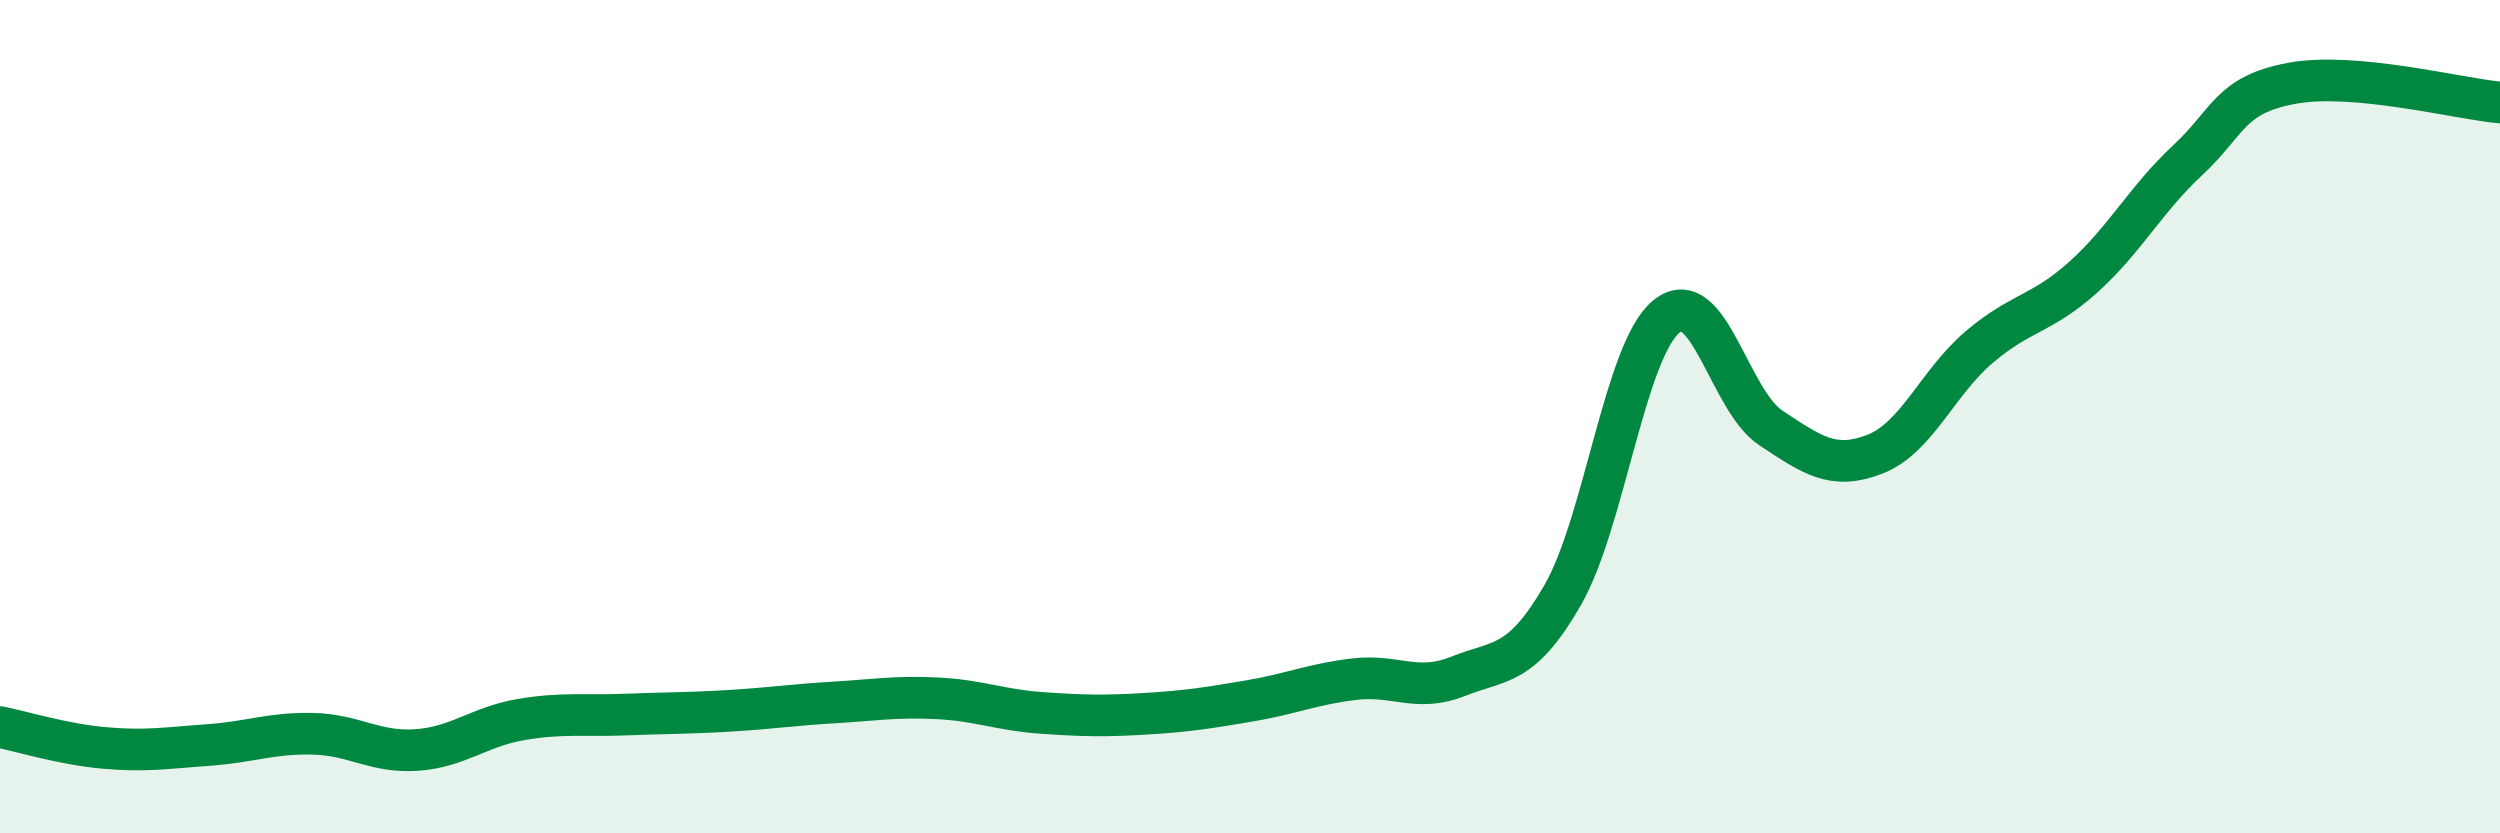 
    <svg width="60" height="20" viewBox="0 0 60 20" xmlns="http://www.w3.org/2000/svg">
      <path
        d="M 0,17.45 C 0.5,17.55 1.5,17.86 2.5,17.95 C 3.5,18.04 4,17.95 5,17.88 C 6,17.81 6.5,17.59 7.5,17.61 C 8.5,17.63 9,18.07 10,18 C 11,17.93 11.5,17.44 12.5,17.27 C 13.5,17.1 14,17.19 15,17.15 C 16,17.11 16.5,17.12 17.5,17.06 C 18.5,17 19,16.92 20,16.86 C 21,16.8 21.5,16.71 22.5,16.76 C 23.5,16.81 24,17.04 25,17.11 C 26,17.18 26.5,17.19 27.5,17.13 C 28.5,17.07 29,16.99 30,16.82 C 31,16.65 31.5,16.42 32.5,16.3 C 33.5,16.18 34,16.63 35,16.23 C 36,15.83 36.5,16.02 37.5,14.29 C 38.5,12.56 39,8.39 40,7.59 C 41,6.79 41.5,9.61 42.5,10.27 C 43.5,10.93 44,11.29 45,10.9 C 46,10.51 46.5,9.18 47.5,8.33 C 48.5,7.48 49,7.55 50,6.65 C 51,5.75 51.5,4.78 52.5,3.85 C 53.5,2.92 53.5,2.28 55,2 C 56.5,1.72 59,2.37 60,2.46L60 20L0 20Z"
        fill="#008740"
        opacity="0.1"
        stroke-linecap="round"
        stroke-linejoin="round"
      />
      <path
        d="M 0,17.45 C 0.5,17.55 1.5,17.86 2.5,17.95 C 3.5,18.04 4,17.95 5,17.88 C 6,17.81 6.5,17.59 7.5,17.61 C 8.5,17.63 9,18.07 10,18 C 11,17.93 11.5,17.44 12.5,17.27 C 13.5,17.1 14,17.19 15,17.15 C 16,17.11 16.5,17.12 17.5,17.06 C 18.5,17 19,16.92 20,16.86 C 21,16.8 21.5,16.71 22.5,16.76 C 23.5,16.81 24,17.04 25,17.11 C 26,17.18 26.5,17.19 27.5,17.13 C 28.5,17.07 29,16.99 30,16.82 C 31,16.65 31.5,16.42 32.5,16.3 C 33.5,16.18 34,16.63 35,16.23 C 36,15.83 36.5,16.02 37.5,14.29 C 38.5,12.56 39,8.39 40,7.59 C 41,6.79 41.5,9.61 42.5,10.27 C 43.5,10.93 44,11.29 45,10.9 C 46,10.51 46.5,9.18 47.5,8.33 C 48.5,7.48 49,7.55 50,6.65 C 51,5.75 51.5,4.78 52.5,3.85 C 53.5,2.92 53.5,2.28 55,2 C 56.5,1.72 59,2.37 60,2.46"
        stroke="#008740"
        stroke-width="1"
        fill="none"
        stroke-linecap="round"
        stroke-linejoin="round"
      />
    </svg>
  